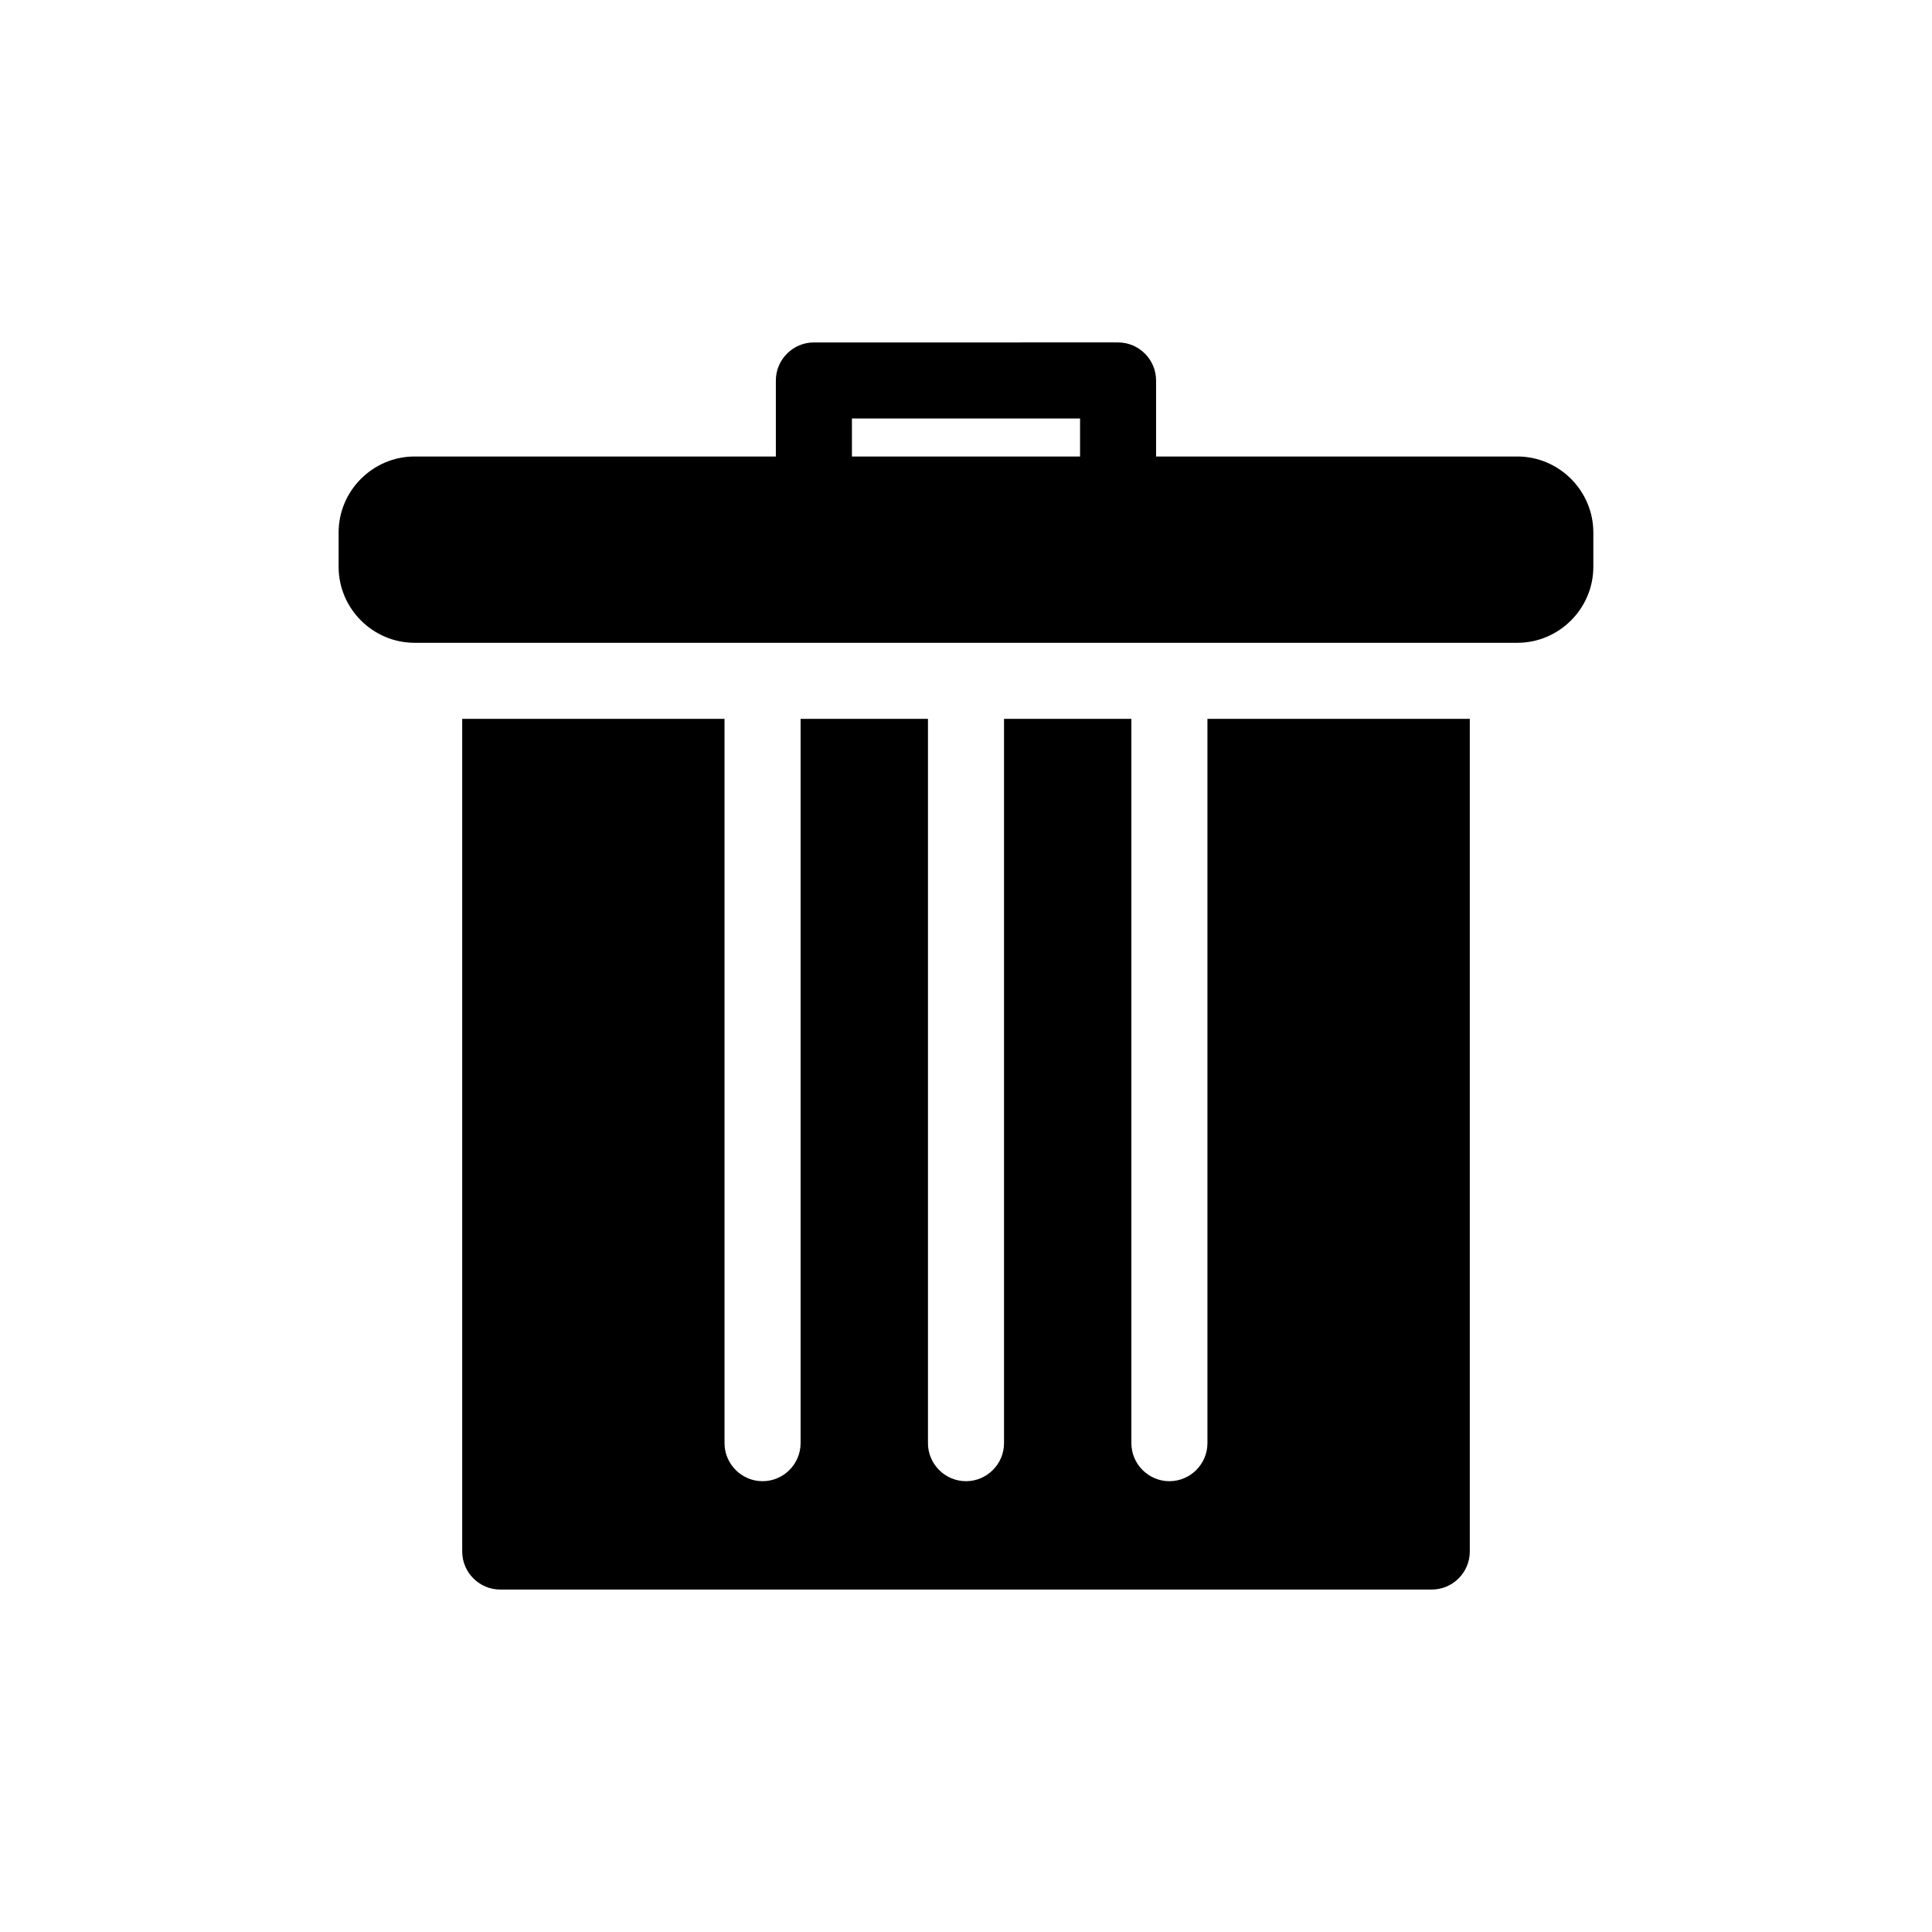 <?xml version="1.0" encoding="UTF-8"?>
<!-- Uploaded to: ICON Repo, www.svgrepo.com, Generator: ICON Repo Mixer Tools -->
<svg fill="#000000" width="800px" height="800px" version="1.1" viewBox="144 144 512 512" xmlns="http://www.w3.org/2000/svg">
 <g>
  <path d="m253.89 314.35h292.21c11.082 0 20.152-9.07 20.152-20.152v-9.07c0-11.082-9.07-20.152-20.152-20.152h-95.727v-20.152c0-5.543-4.535-10.078-10.078-10.078l-80.605 0.004c-5.543 0-10.078 4.535-10.078 10.078v20.152l-95.723-0.004c-11.082 0-20.152 9.07-20.152 20.152v9.07c0 11.082 9.066 20.152 20.152 20.152zm115.88-59.449h60.457v10.078l-60.457-0.004z"/>
  <path d="m533.51 555.17v-220.67h-69.527v0.504 191.45c0 5.543-4.535 10.078-10.078 10.078-5.543 0-10.078-4.535-10.078-10.078v-191.45-0.504h-33.75v0.504 191.45c0 5.543-4.535 10.078-10.078 10.078-5.543 0-10.078-4.535-10.078-10.078v-191.45-0.504h-33.754v0.504 191.45c0 5.543-4.535 10.078-10.078 10.078-5.543 0-10.078-4.535-10.078-10.078v-191.45-0.504h-69.52v220.67c0 5.543 4.535 10.078 10.078 10.078h246.87c5.539-0.004 10.074-4.535 10.074-10.078z"/>
 </g>
</svg>